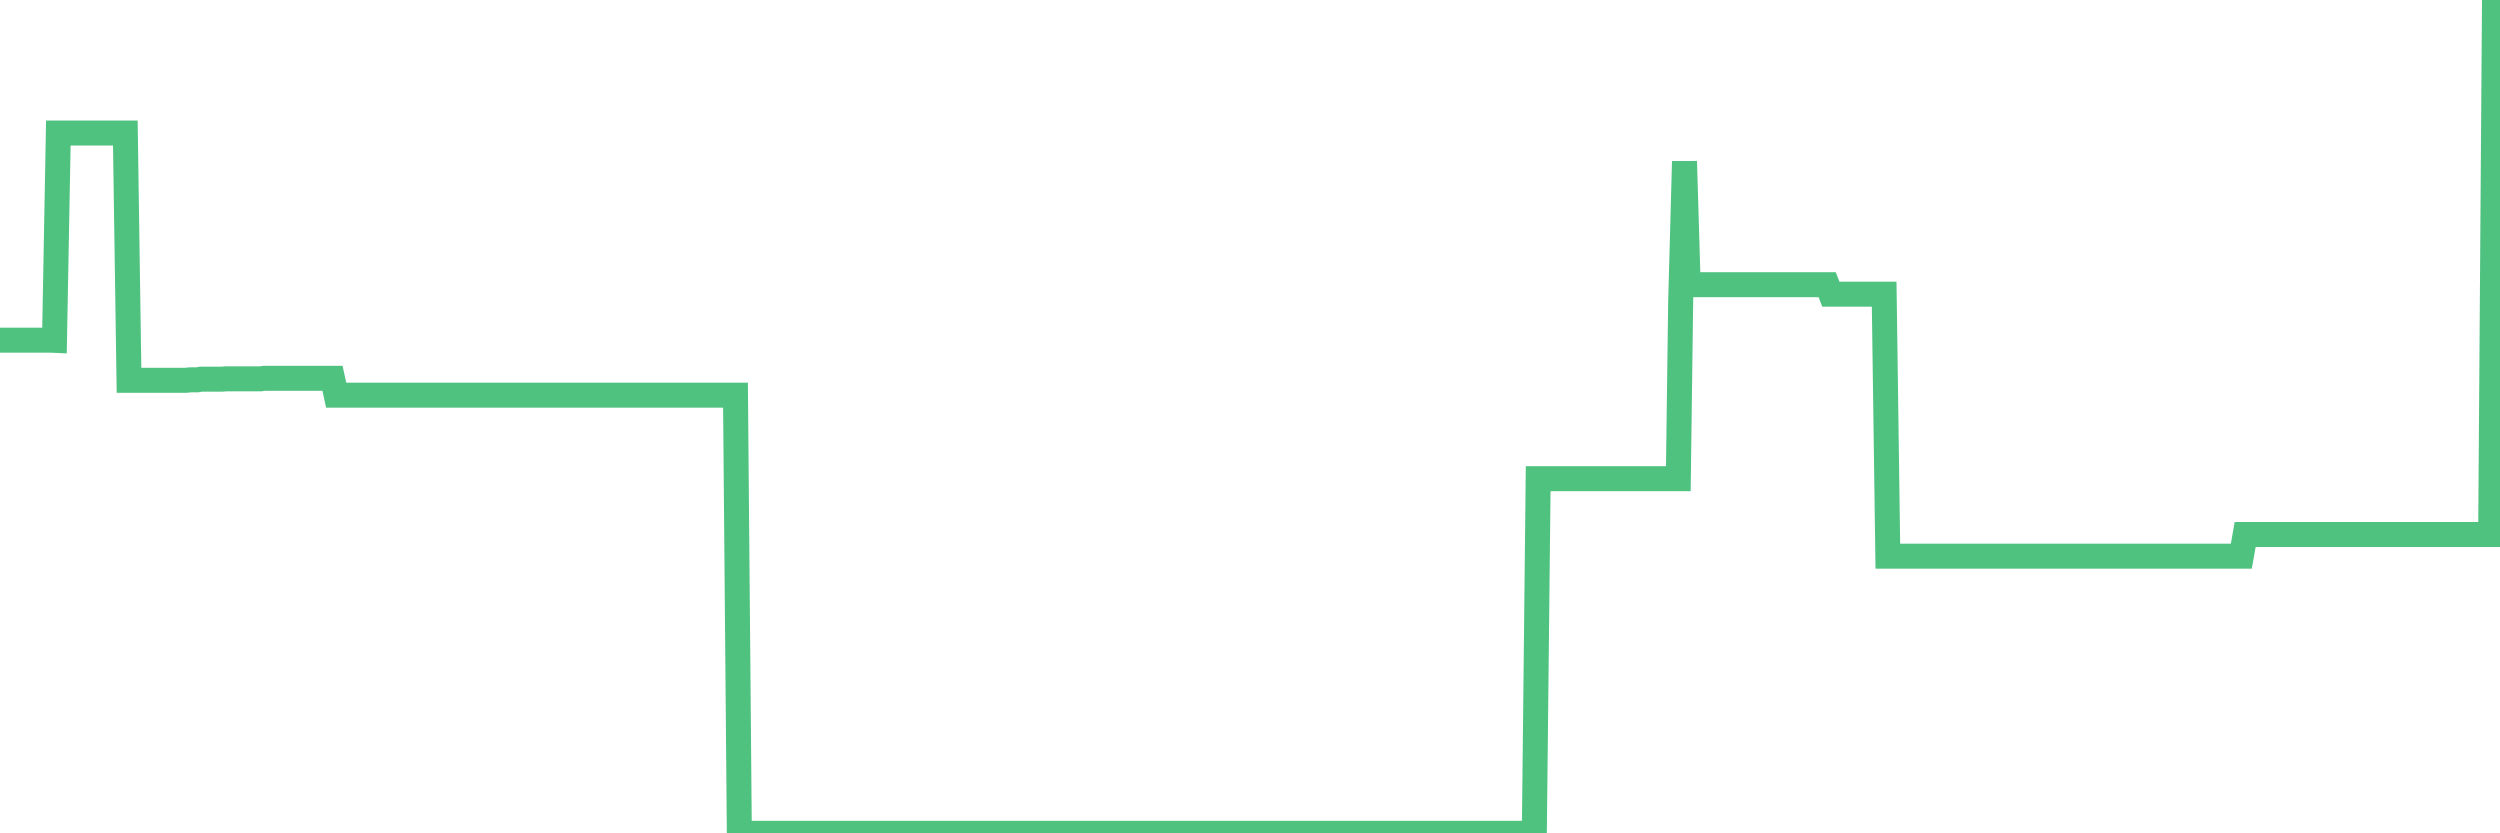 <?xml version="1.0"?><svg width="150px" height="50px" xmlns="http://www.w3.org/2000/svg" xmlns:xlink="http://www.w3.org/1999/xlink"> <polyline fill="none" stroke="#4fc280" stroke-width="1.5px" stroke-linecap="round" stroke-miterlimit="5" points="0.00,20.41 0.22,20.41 0.45,20.41 0.67,20.41 0.89,20.41 1.12,20.41 1.34,20.41 1.56,20.41 1.79,20.41 1.94,20.41 2.16,20.41 2.38,20.41 2.60,20.41 2.83,20.41 3.05,20.41 3.27,20.42 3.50,7.98 3.65,7.98 3.87,7.98 4.09,7.98 4.32,7.98 4.54,7.98 4.76,7.98 4.99,7.98 5.21,7.98 5.36,7.98 5.58,7.98 5.81,7.98 6.03,7.98 6.25,7.98 6.47,7.98 6.70,7.98 6.92,7.98 7.07,7.98 7.29,7.98 7.52,7.98 7.74,22.82 7.96,22.82 8.19,22.82 8.41,22.82 8.63,22.82 8.78,22.82 9.01,22.82 9.23,22.82 9.45,22.82 9.68,22.82 9.90,22.82 10.12,22.82 10.34,22.82 10.49,22.82 10.72,22.82 10.94,22.82 11.16,22.82 11.39,22.79 11.61,22.79 11.83,22.79 12.06,22.75 12.21,22.75 12.43,22.75 12.65,22.75 12.88,22.75 13.10,22.75 13.32,22.75 13.55,22.73 13.77,22.73 13.92,22.73 14.14,22.73 14.36,22.73 14.59,22.73 14.81,22.73 15.03,22.73 15.26,22.73 15.48,22.73 15.63,22.73 15.85,22.70 16.08,22.70 16.30,22.70 16.52,22.70 16.75,22.70 16.97,22.70 17.19,22.70 17.42,22.70 17.56,22.70 17.79,22.70 18.01,22.70 18.23,22.70 18.46,22.70 18.68,22.70 18.90,22.70 19.13,22.70 19.28,22.70 19.50,22.70 19.72,22.70 19.95,22.70 20.17,23.71 20.39,23.71 20.62,23.71 20.84,23.71 20.99,23.71 21.21,23.71 21.43,23.71 21.66,23.71 21.88,23.71 22.10,23.71 22.33,23.71 22.55,23.71 22.70,23.71 22.92,23.71 23.15,23.71 23.37,23.71 23.59,23.71 23.82,23.71 24.04,23.71 24.26,23.71 24.41,23.71 24.63,23.71 24.86,23.71 25.08,23.71 25.30,23.71 25.53,23.71 25.75,23.71 25.97,23.71 26.12,23.71 26.35,23.71 26.57,23.71 26.79,23.71 27.02,23.71 27.24,23.71 27.46,23.71 27.69,23.71 27.83,23.71 28.06,23.71 28.28,23.71 28.50,23.71 28.73,23.71 28.95,23.71 29.17,23.71 29.40,23.71 29.55,23.71 29.77,23.71 29.99,23.71 30.22,23.71 30.44,23.71 30.66,23.71 30.89,23.71 31.11,23.71 31.26,23.71 31.48,23.71 31.70,23.71 31.93,23.71 32.15,23.71 32.37,23.71 32.60,23.71 32.82,23.71 33.04,23.71 33.19,23.71 33.42,23.71 33.64,23.71 33.86,23.71 34.09,23.71 34.31,23.71 34.53,23.71 34.76,23.71 34.90,23.71 35.13,23.71 35.35,23.71 35.57,23.71 35.80,23.71 36.02,23.71 36.24,23.71 36.47,23.71 36.62,23.71 36.84,23.71 37.06,23.71 37.29,23.71 37.51,23.71 37.73,23.71 37.96,23.71 38.18,23.71 38.33,23.71 38.55,23.71 38.77,23.71 39.00,23.71 39.22,23.71 39.44,23.71 39.67,23.71 39.89,23.71 40.04,23.71 40.26,23.71 40.49,23.71 40.71,23.71 40.93,23.71 41.16,23.71 41.38,23.71 41.60,23.71 41.75,23.71 41.98,23.71 42.20,23.71 42.42,23.71 42.64,23.71 42.87,23.71 43.09,23.71 43.31,23.71 43.46,23.71 43.69,23.71 43.91,23.71 44.13,23.71 44.36,50.00 44.58,50.00 44.80,50.00 45.03,50.00 45.18,50.00 45.40,50.00 45.62,50.00 45.85,50.00 46.07,50.00 46.29,50.00 46.51,50.00 46.74,50.00 46.89,50.00 47.11,50.00 47.33,50.00 47.56,50.00 47.78,50.00 48.00,50.00 48.23,50.00 48.45,50.00 48.67,50.00 48.82,50.00 49.05,50.00 49.27,50.00 49.49,50.00 49.72,50.00 49.94,50.00 50.16,50.00 50.38,50.00 50.53,50.00 50.76,50.00 50.98,50.00 51.20,50.00 51.43,50.00 51.65,50.00 51.87,50.00 52.10,50.00 52.25,50.00 52.47,50.00 52.69,50.00 52.92,50.00 53.14,50.00 53.36,50.00 53.59,50.00 53.81,50.00 53.96,50.00 54.18,50.00 54.40,50.00 54.63,50.00 54.85,50.00 55.07,50.00 55.30,50.00 55.52,50.00 55.67,50.00 55.89,50.00 56.12,50.00 56.34,50.00 56.56,50.00 56.79,50.00 57.01,50.00 57.23,50.00 57.38,50.00 57.60,50.00 57.83,50.00 58.05,50.00 58.27,50.00 58.50,50.00 58.72,50.00 58.94,50.00 59.09,50.00 59.32,50.00 59.54,50.00 59.76,50.00 59.99,50.00 60.21,50.00 60.43,50.00 60.66,50.00 60.80,50.00 61.03,50.00 61.25,50.00 61.47,50.00 61.70,50.00 61.92,50.00 62.14,50.00 62.37,50.00 62.52,50.00 62.74,50.00 62.96,50.00 63.19,50.00 63.41,50.00 63.63,50.00 63.86,50.00 64.08,50.00 64.23,50.00 64.45,50.00 64.67,50.00 64.90,50.00 65.12,50.00 65.34,50.00 65.57,50.00 65.79,50.00 66.01,50.00 66.16,50.00 66.39,50.00 66.61,50.00 66.83,50.00 67.06,50.00 67.28,50.00 67.50,50.00 67.73,50.00 67.87,50.00 68.10,50.00 68.32,50.00 68.54,50.00 68.77,50.00 68.99,50.00 69.21,50.00 69.44,50.00 69.59,50.00 69.81,50.00 70.03,50.00 70.26,50.00 70.48,50.00 70.70,50.00 70.93,50.00 71.15,50.00 71.30,50.00 71.52,50.00 71.74,50.00 71.97,50.00 72.19,50.00 72.41,50.00 72.64,50.00 72.86,50.00 73.01,50.00 73.23,50.00 73.46,50.00 73.68,50.00 73.90,50.00 74.13,50.00 74.35,50.00 74.57,50.00 74.72,50.00 74.94,50.00 75.17,50.00 75.39,50.00 75.61,50.00 75.84,50.00 76.06,50.00 76.28,50.00 76.43,50.00 76.66,50.00 76.88,50.00 77.10,50.00 77.33,50.00 77.55,50.00 77.77,50.00 78.00,50.00 78.15,50.00 78.37,50.00 78.59,50.00 78.81,50.00 79.04,50.00 79.26,50.00 79.48,50.00 79.71,50.00 79.86,50.00 80.08,50.00 80.30,50.00 80.53,50.00 80.75,50.00 80.97,50.00 81.20,50.00 81.42,50.00 81.64,50.00 81.79,50.00 82.02,50.00 82.24,50.00 82.46,50.00 82.68,50.00 82.91,50.00 83.13,50.00 83.35,50.00 83.50,50.00 83.73,50.00 83.95,50.00 84.17,50.00 84.40,50.00 84.62,50.00 84.84,50.00 85.07,50.00 85.22,50.00 85.44,50.00 85.66,50.00 85.89,50.00 86.11,50.00 86.33,50.00 86.55,50.00 86.78,50.00 86.93,50.00 87.15,50.00 87.37,50.00 87.60,50.00 87.82,50.00 88.04,50.00 88.27,50.00 88.49,50.00 88.64,50.00 88.86,50.00 89.09,50.00 89.31,50.00 89.53,50.00 89.76,50.00 89.98,50.00 90.20,50.00 90.35,50.00 90.57,50.00 90.80,50.00 91.02,50.00 91.24,50.00 91.47,50.00 91.69,50.00 91.91,50.00 92.06,50.00 92.29,28.72 92.51,28.72 92.73,28.72 92.96,28.72 93.18,28.72 93.40,28.72 93.63,28.72 93.77,28.72 94.00,28.72 94.22,28.72 94.44,28.72 94.67,28.72 94.89,28.72 95.11,28.72 95.34,28.72 95.49,28.72 95.71,28.72 95.93,28.72 96.16,28.72 96.38,28.72 96.60,28.72 96.83,28.72 97.05,28.72 97.27,28.72 97.42,28.72 97.64,28.72 97.87,28.72 98.09,28.72 98.31,28.72 98.54,28.72 98.76,28.72 98.98,28.72 99.13,28.72 99.36,28.72 99.58,28.72 99.80,28.72 100.03,28.72 100.25,28.72 100.47,28.72 100.70,28.72 100.84,18.11 101.07,9.68 101.29,17.08 101.51,17.08 101.74,17.08 101.96,17.08 102.18,17.08 102.41,17.08 102.56,17.08 102.78,17.08 103.00,17.08 103.23,17.08 103.45,17.08 103.67,17.08 103.90,17.08 104.12,17.08 104.27,17.08 104.49,17.08 104.71,17.08 104.94,17.08 105.16,17.08 105.38,17.08 105.61,17.08 105.83,17.08 105.98,17.08 106.20,17.08 106.43,17.08 106.65,17.08 106.87,17.08 107.10,17.08 107.32,17.08 107.54,17.08 107.69,17.08 107.91,17.08 108.14,17.08 108.36,17.08 108.58,17.08 108.81,17.08 109.03,17.08 109.25,17.08 109.40,17.08 109.63,17.08 109.85,17.65 110.07,17.65 110.30,17.65 110.52,17.65 110.74,17.65 110.97,17.65 111.11,17.65 111.34,17.65 111.56,17.65 111.78,17.65 112.01,17.65 112.23,17.65 112.45,17.65 112.68,17.65 112.90,17.65 113.05,17.65 113.27,33.37 113.50,33.37 113.72,33.37 113.94,33.37 114.17,33.37 114.39,33.37 114.61,33.37 114.76,33.37 114.98,33.37 115.21,33.37 115.43,33.37 115.65,33.37 115.88,33.37 116.10,33.37 116.32,33.37 116.47,33.37 116.70,33.37 116.92,33.37 117.14,33.37 117.37,33.37 117.59,33.37 117.81,33.37 118.04,33.37 118.19,33.37 118.41,33.37 118.63,33.37 118.85,33.37 119.08,33.37 119.30,33.37 119.52,33.37 119.75,33.37 119.90,33.37 120.12,33.37 120.34,33.37 120.57,33.37 120.79,33.37 121.01,33.37 121.24,33.37 121.46,33.37 121.61,33.37 121.83,33.37 122.06,33.37 122.28,33.37 122.50,33.37 122.72,33.37 122.95,33.37 123.17,33.37 123.32,33.37 123.54,33.37 123.77,33.37 123.99,33.37 124.21,33.37 124.44,33.37 124.66,33.37 124.88,33.37 125.03,33.37 125.26,33.37 125.48,33.37 125.70,33.37 125.93,33.37 126.15,33.37 126.37,33.37 126.59,33.37 126.74,33.37 126.97,33.37 127.19,33.37 127.41,33.37 127.64,33.37 127.86,33.37 128.08,33.37 128.31,33.37 128.46,33.37 128.68,33.37 128.90,33.37 129.13,33.37 129.35,33.37 129.57,33.37 129.80,33.37 130.02,33.37 130.24,33.37 130.39,33.37 130.61,33.37 130.84,33.37 131.06,33.37 131.28,33.37 131.51,33.37 131.73,33.37 131.95,33.37 132.10,33.37 132.33,33.37 132.55,33.37 132.77,33.37 133.00,33.37 133.22,33.37 133.44,33.37 133.67,33.37 133.81,33.37 134.04,33.37 134.26,33.37 134.48,33.37 134.71,32.07 134.93,32.07 135.15,32.07 135.38,32.07 135.53,32.07 135.75,32.07 135.97,32.07 136.20,32.07 136.42,32.07 136.64,32.07 136.87,32.07 137.09,32.07 137.24,32.07 137.46,32.07 137.68,32.07 137.91,32.07 138.13,32.07 138.35,32.07 138.58,32.07 138.80,32.07 138.95,32.07 139.17,32.07 139.40,32.07 139.62,32.07 139.84,32.07 140.07,32.07 140.29,32.07 140.51,32.07 140.66,32.07 140.88,32.07 141.11,32.07 141.33,32.07 141.55,32.07 141.78,32.07 142.00,32.07 142.22,32.07 142.37,32.07 142.60,32.07 142.82,32.07 143.04,32.07 143.27,32.07 143.49,32.07 143.71,32.07 143.94,32.07 144.08,32.07 144.31,32.07 144.53,32.07 144.75,32.07 144.98,32.07 145.20,32.07 145.42,32.07 145.65,32.07 145.87,32.07 146.02,32.07 146.24,32.07 146.47,32.07 146.69,32.07 146.91,32.07 147.14,32.07 147.36,32.07 147.58,32.07 147.73,32.07 147.95,32.07 148.18,32.07 148.40,32.07 148.62,32.07 148.85,32.07 149.07,32.07 149.29,32.07 149.44,32.07 149.67,0.00 149.89,0.00 150.00,0.00 "/></svg>